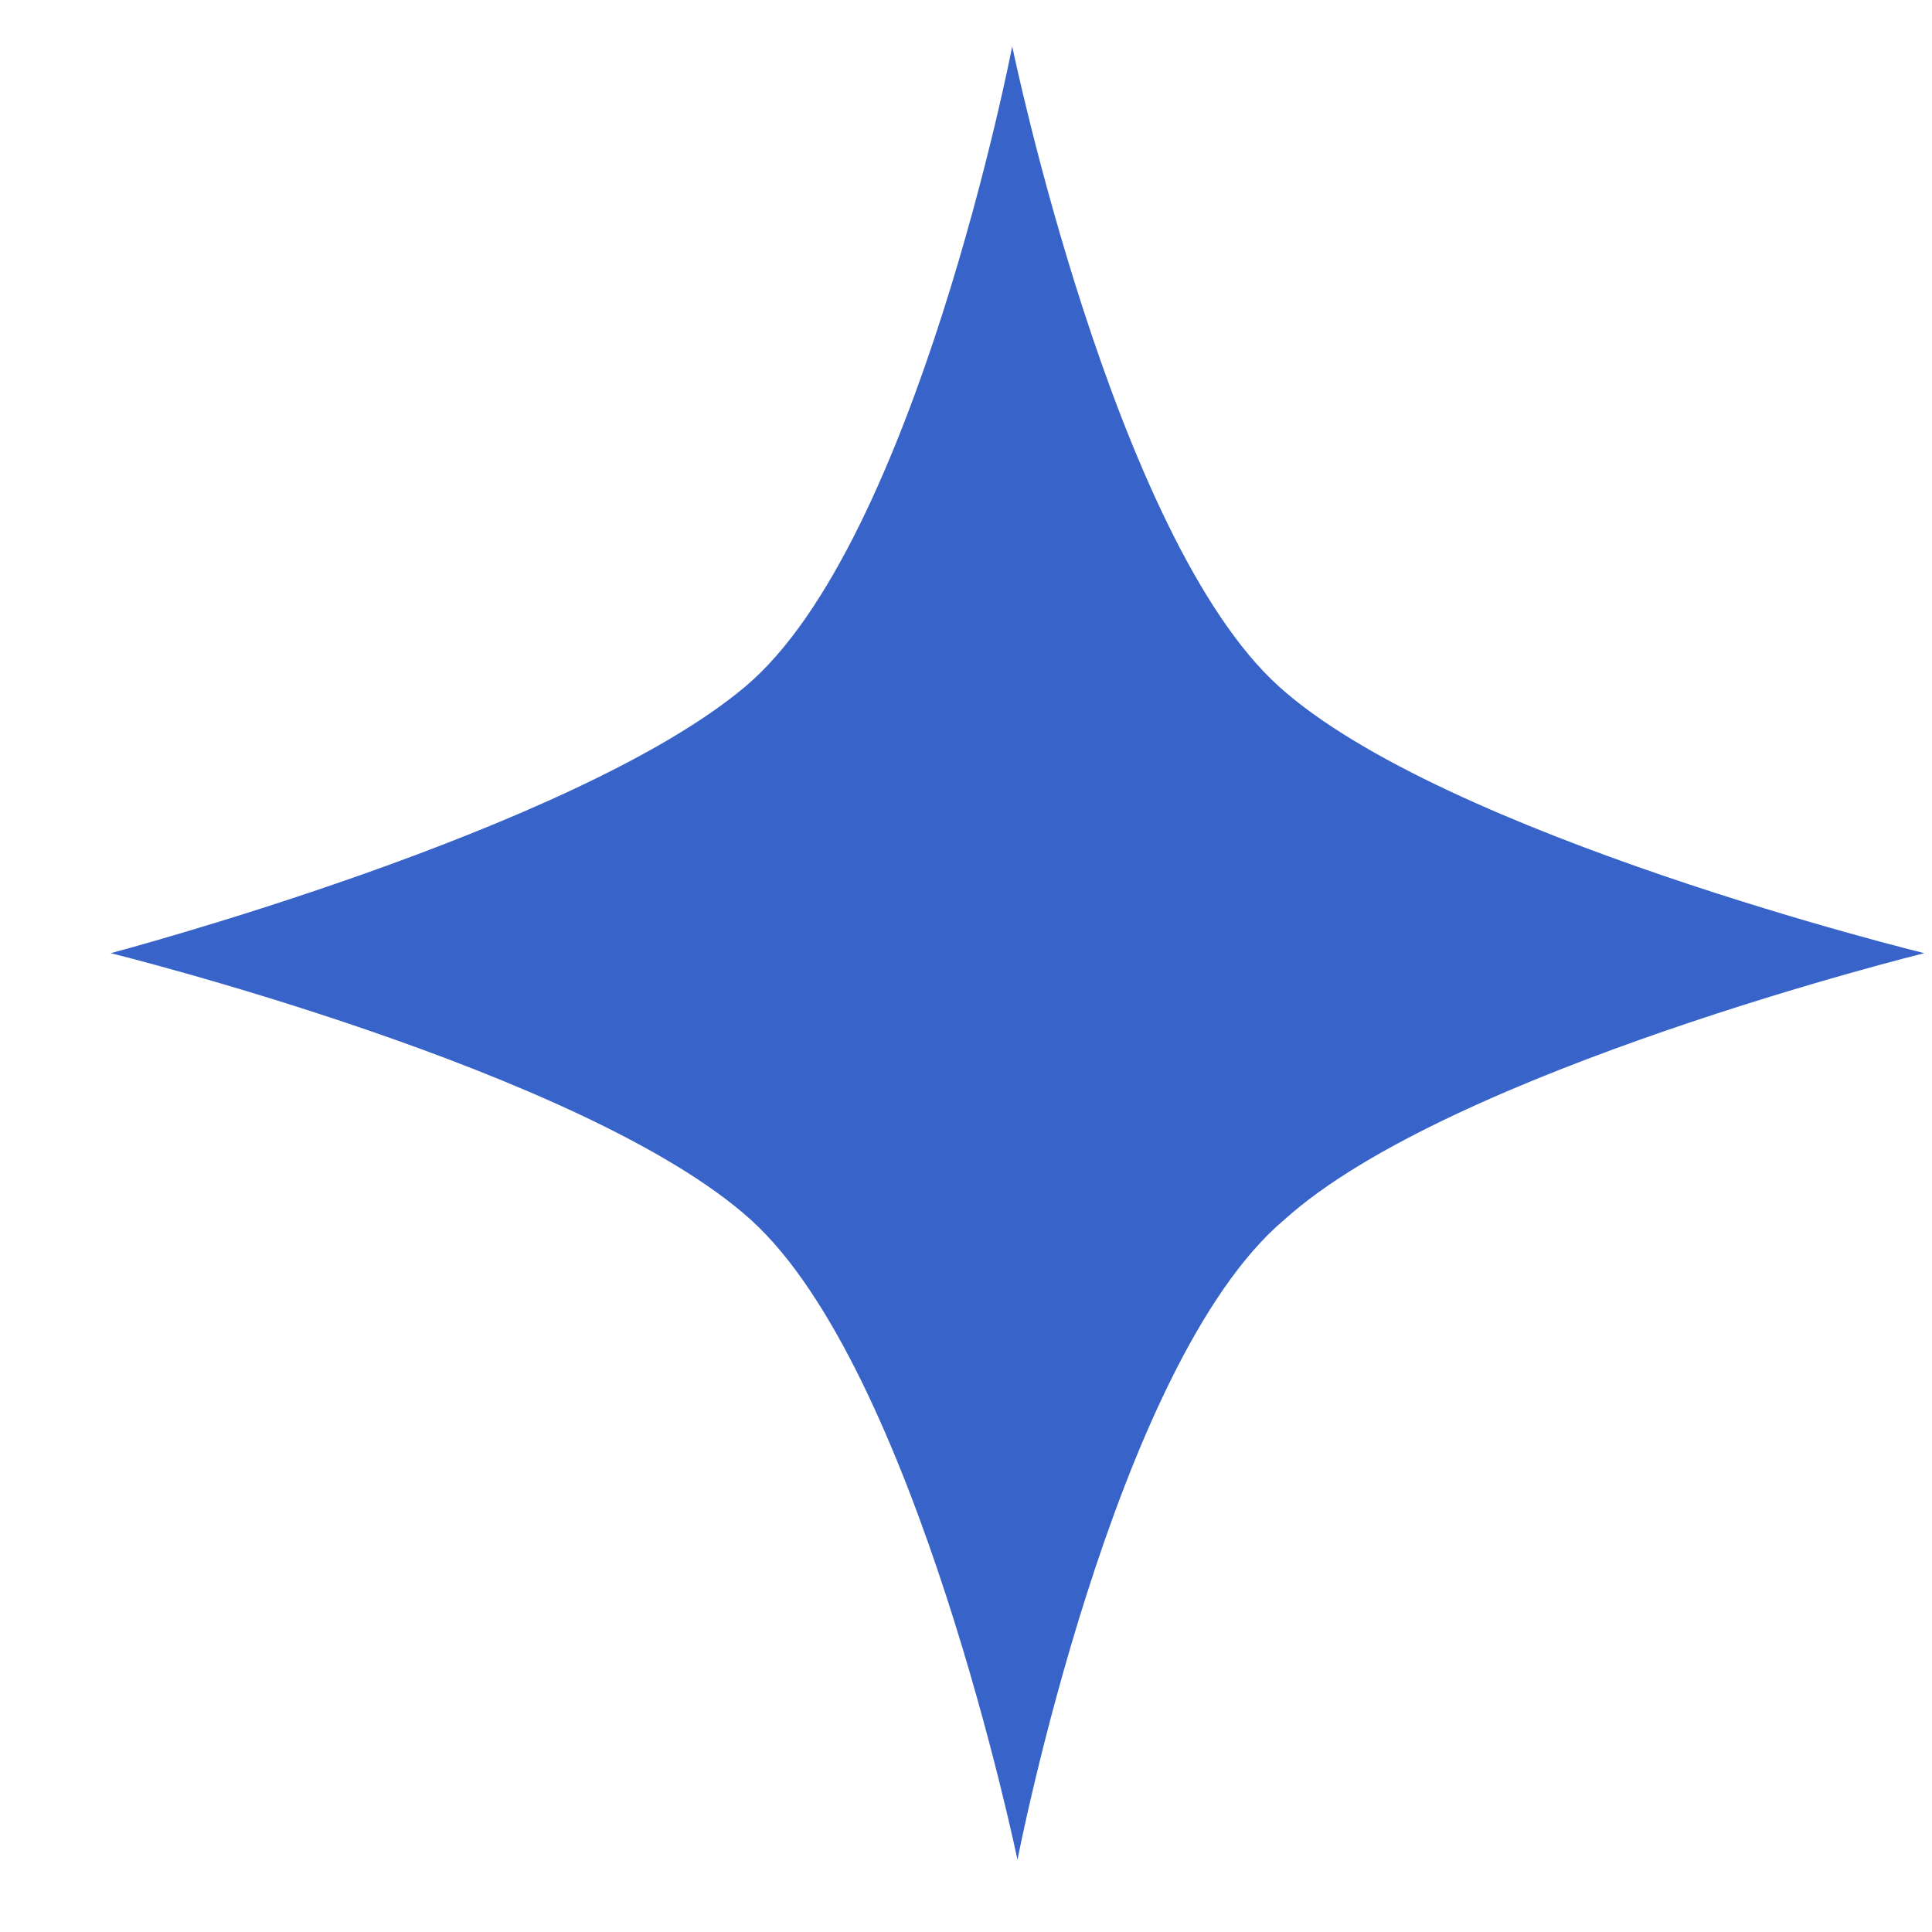 <?xml version="1.0" encoding="UTF-8"?> <svg xmlns="http://www.w3.org/2000/svg" width="14" height="14" viewBox="0 0 14 14" fill="none"><path d="M9.267 4.974C8.069 3.892 7.335 0.336 7.335 0.336C7.335 0.336 6.639 3.931 5.402 4.974C4.165 6.018 0.802 6.907 0.802 6.907C0.802 6.907 4.242 7.757 5.441 8.839C6.639 9.922 7.373 13.477 7.373 13.477C7.373 13.477 8.069 9.883 9.306 8.839C10.504 7.757 13.944 6.907 13.944 6.907C13.944 6.907 10.465 6.056 9.267 4.974Z" fill="#3863C9"></path></svg> 
